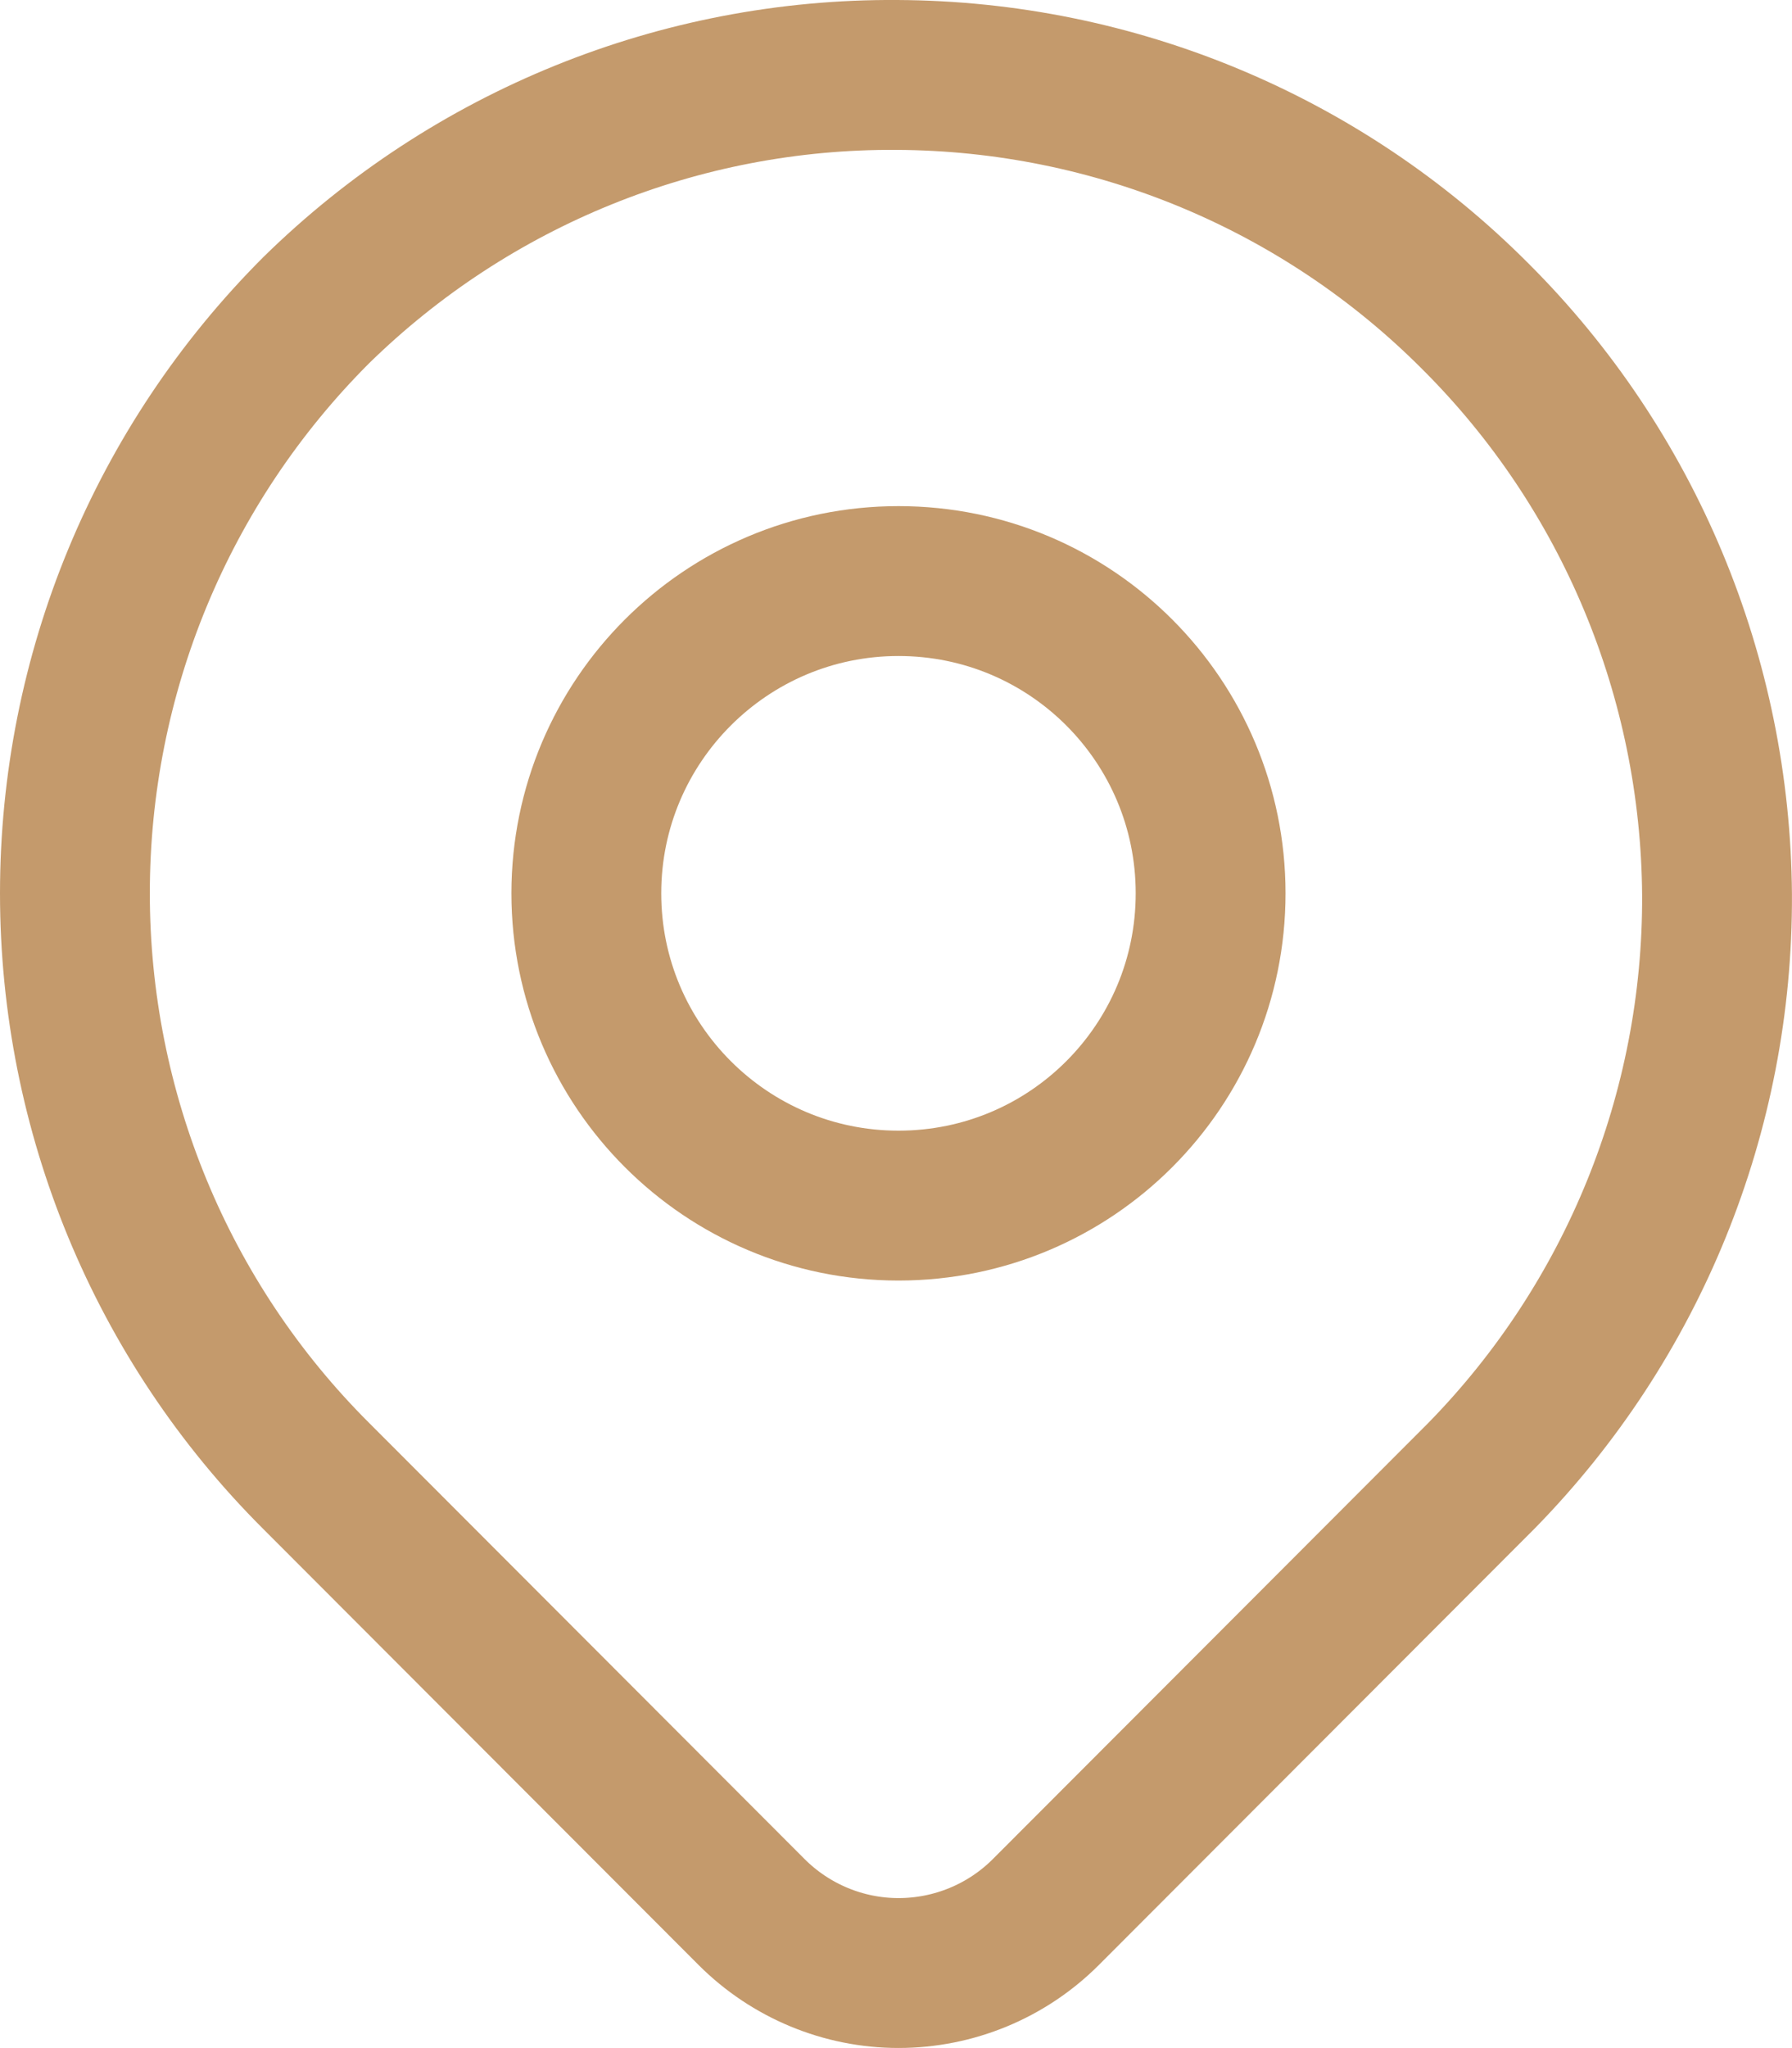 <svg width="35.881" height="40.99" viewBox="0 0 35.881 40.99" fill="none" xmlns="http://www.w3.org/2000/svg" xmlns:xlink="http://www.w3.org/1999/xlink">
	<desc>
			Created with Pixso.
	</desc>
	<defs/>
	<path id="Vector" d="M17.96 1.5C22.31 1.52 26.47 3.25 29.54 6.33C32.62 9.4 34.35 13.56 34.38 17.91C34.4 22.26 32.7 26.44 29.66 29.54L20.94 38.27C20.16 39.05 19.1 39.49 17.99 39.49C16.89 39.49 15.83 39.05 15.05 38.27L6.33 29.54C3.23 26.45 1.5 22.25 1.5 17.88C1.5 13.5 3.23 9.31 6.33 6.21C9.43 3.17 13.61 1.47 17.96 1.5Z" stroke="#C49A6C" stroke-opacity="1" stroke-width="3" stroke-linejoin="round"/>
	<path id="Vector" d="M17.99 24.13C14.54 24.13 11.74 21.33 11.74 17.88C11.74 14.43 14.54 11.63 17.99 11.63C21.45 11.63 24.24 14.43 24.24 17.88C24.24 21.33 21.45 24.13 17.99 24.13Z" stroke="#C49A6C" stroke-opacity="1" stroke-width="3" stroke-linejoin="round"/>
</svg>
